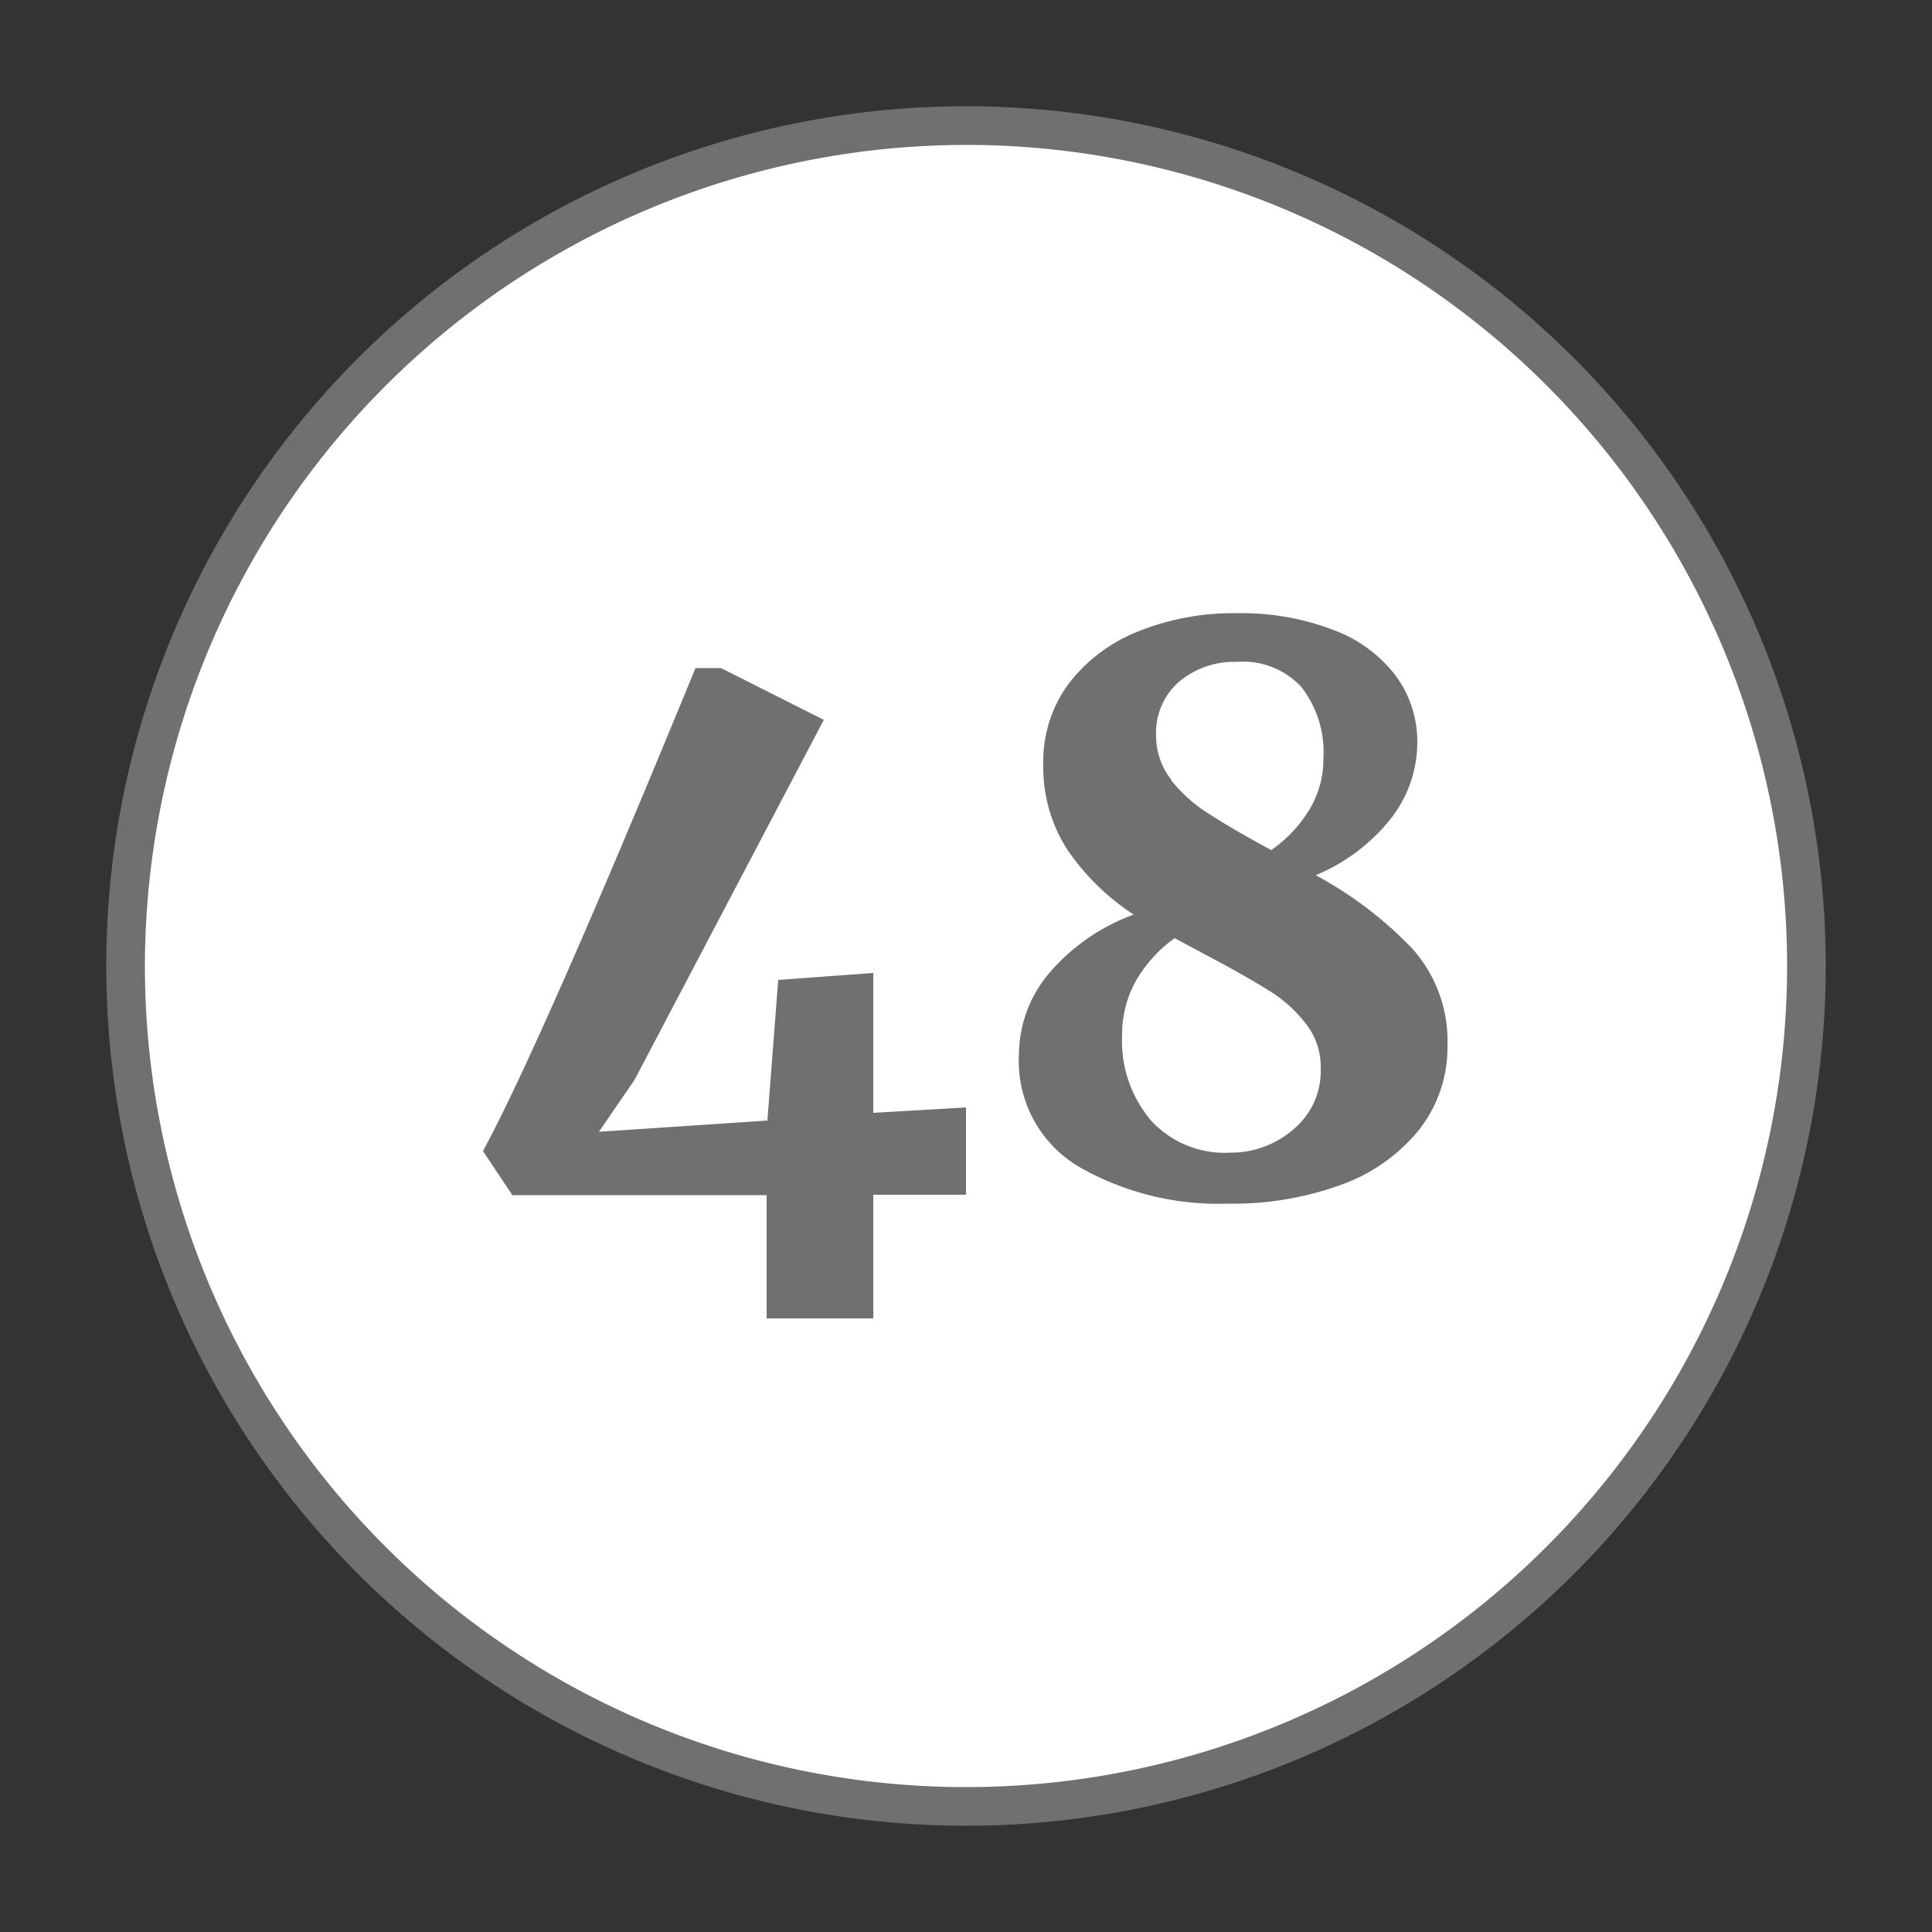 <svg xmlns="http://www.w3.org/2000/svg" width="100" height="100" viewBox="0 0 100 100"><rect x="0" y="0" width="100" height="100" fill="#333333" stroke="none"/><g id="Layer_1" data-name="Layer 1"><circle cx="50" cy="50" r="43.5" style="fill:#fff"/><path d="M50,7.5A42.5,42.5,0,1,1,7.5,50,42.55,42.55,0,0,1,50,7.5m0-2A44.5,44.5,0,1,0,94.5,50,44.5,44.5,0,0,0,50,5.5Z" style="fill:#707070"/></g><g id="Layer_2" data-name="Layer 2"><path d="M39.68,61.86H26.52L25,59.58q3.08-5.71,11-25h1.32l5.32,2.68L32.84,55.9,31,58.58,39.72,58l.56-7.28,4.92-.36v7.24l4.8-.28v4.52H45.2v6.4H39.68Z" style="fill:#707070"/><path d="M54.28,50.4a10.43,10.43,0,0,1,4.4-3.06A12.29,12.29,0,0,1,55.26,44,7.85,7.85,0,0,1,54,39.58a6.79,6.79,0,0,1,1.32-4.2,8.42,8.42,0,0,1,3.6-2.7A13.14,13.14,0,0,1,64,31.74a13.27,13.27,0,0,1,5,.86A7.16,7.16,0,0,1,72.26,35a5.74,5.74,0,0,1,1.1,3.44A6.43,6.43,0,0,1,72,42.36a9.71,9.71,0,0,1-3.9,2.94,20.06,20.06,0,0,1,5,3.8,7.16,7.16,0,0,1,1.82,5,6.89,6.89,0,0,1-1.44,4.34,9.12,9.12,0,0,1-4,2.86,16.29,16.29,0,0,1-5.94,1,14.48,14.48,0,0,1-7.68-1.9,6.35,6.35,0,0,1-3.12-5.82A6.57,6.57,0,0,1,54.28,50.4ZM67.6,53a7.11,7.11,0,0,0-1.94-1.74c-.79-.49-1.83-1.09-3.14-1.78l-1.72-.92a7,7,0,0,0-2,2.2,5.68,5.68,0,0,0-.72,2.84A6.35,6.35,0,0,0,59.58,58a5.16,5.16,0,0,0,4.1,1.66,4.91,4.91,0,0,0,3.26-1.2,3.92,3.92,0,0,0,1.42-3.16A3.59,3.59,0,0,0,67.6,53Zm-7-12.64a7.69,7.69,0,0,0,2,1.78c.8.52,1.87,1.14,3.2,1.86a6.9,6.9,0,0,0,2-2.14,5.05,5.05,0,0,0,.7-2.58,5.52,5.52,0,0,0-1.14-3.72A4.12,4.12,0,0,0,64,34.26a4.42,4.42,0,0,0-2.94,1,3.49,3.49,0,0,0-1.22,2.82A3.66,3.66,0,0,0,60.64,40.38Z" style="fill:#707070"/></g></svg>